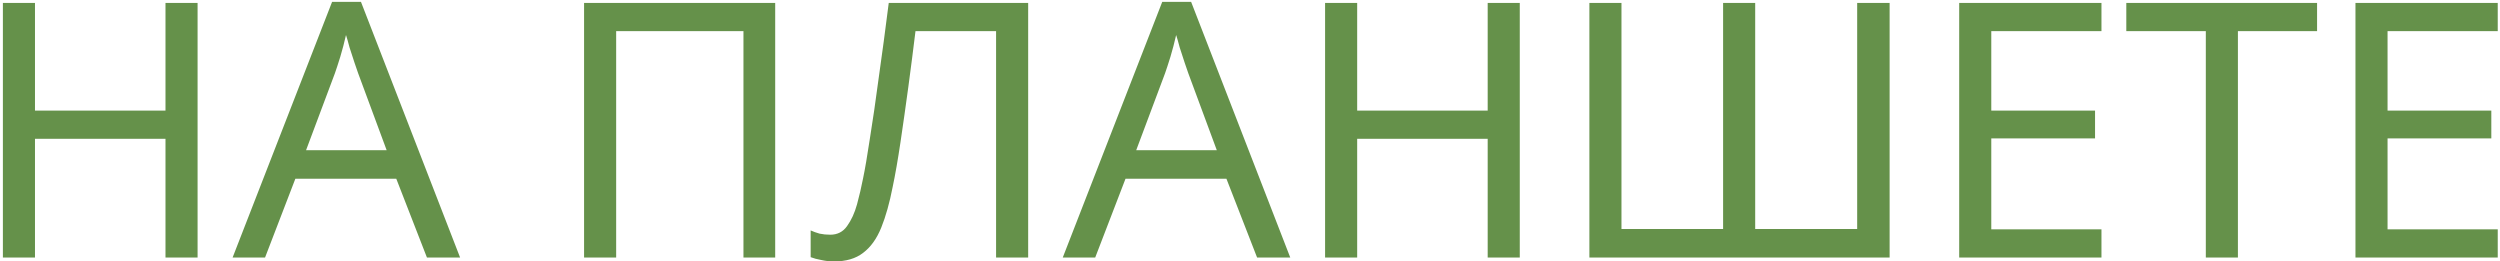 <?xml version="1.0" encoding="UTF-8"?> <svg xmlns="http://www.w3.org/2000/svg" width="631" height="66" viewBox="0 0 631 66" fill="none"> <path d="M49.87 65H41.77V35.03H8.83V65H0.73V0.74H8.83V27.92H41.77V0.74H49.87V65ZM107.759 65L100.019 45.11H74.549L66.899 65H58.709L83.819 0.47H91.109L116.129 65H107.759ZM90.389 18.47C90.209 17.99 89.909 17.12 89.489 15.86C89.069 14.6 88.649 13.31 88.229 11.99C87.869 10.61 87.569 9.56 87.329 8.84C86.909 10.7 86.429 12.53 85.889 14.33C85.349 16.07 84.899 17.45 84.539 18.47L77.249 37.91H97.589L90.389 18.47ZM147.419 65V0.74H195.659V65H187.649V7.85H155.519V65H147.419ZM259.51 65H251.41V7.85H231.07C230.53 12.29 229.93 16.97 229.27 21.89C228.61 26.75 227.95 31.4 227.29 35.84C226.63 40.28 225.97 44.06 225.31 47.18C224.53 51.2 223.57 54.62 222.43 57.44C221.29 60.26 219.76 62.39 217.84 63.83C215.98 65.27 213.52 65.99 210.46 65.99C209.44 65.99 208.39 65.87 207.31 65.63C206.29 65.45 205.39 65.21 204.61 64.91V58.16C205.27 58.46 206.02 58.73 206.86 58.97C207.7 59.15 208.6 59.24 209.56 59.24C211.36 59.24 212.77 58.52 213.79 57.08C214.87 55.58 215.71 53.75 216.31 51.59C216.91 49.37 217.42 47.18 217.84 45.02C218.32 42.74 218.89 39.41 219.55 35.03C220.27 30.59 221.02 25.43 221.8 19.55C222.64 13.67 223.48 7.4 224.32 0.74H259.51V65ZM317.29 65L309.55 45.11H284.08L276.43 65H268.24L293.35 0.47H300.64L325.66 65H317.29ZM299.92 18.47C299.74 17.99 299.44 17.12 299.02 15.86C298.6 14.6 298.18 13.31 297.76 11.99C297.4 10.61 297.1 9.56 296.86 8.84C296.44 10.7 295.96 12.53 295.42 14.33C294.88 16.07 294.43 17.45 294.07 18.47L286.78 37.91H307.12L299.92 18.47ZM383.591 65H375.491V35.03H342.551V65H334.451V0.74H342.551V27.92H375.491V0.74H383.591V65ZM476.94 65H401.16V0.74H409.26V57.8H434.91V0.74H443.01V57.8H468.75V0.74H476.94V65ZM530.41 65H494.5V0.74H530.41V7.85H502.6V27.92H528.79V34.94H502.6V57.89H530.41V65ZM564.849 65H556.749V7.85H536.679V0.74H584.829V7.85H564.849V65ZM630.429 65H594.519V0.74H630.429V7.85H602.619V27.92H628.809V34.94H602.619V57.89H630.429V65Z" fill="#65914A"></path> </svg> 